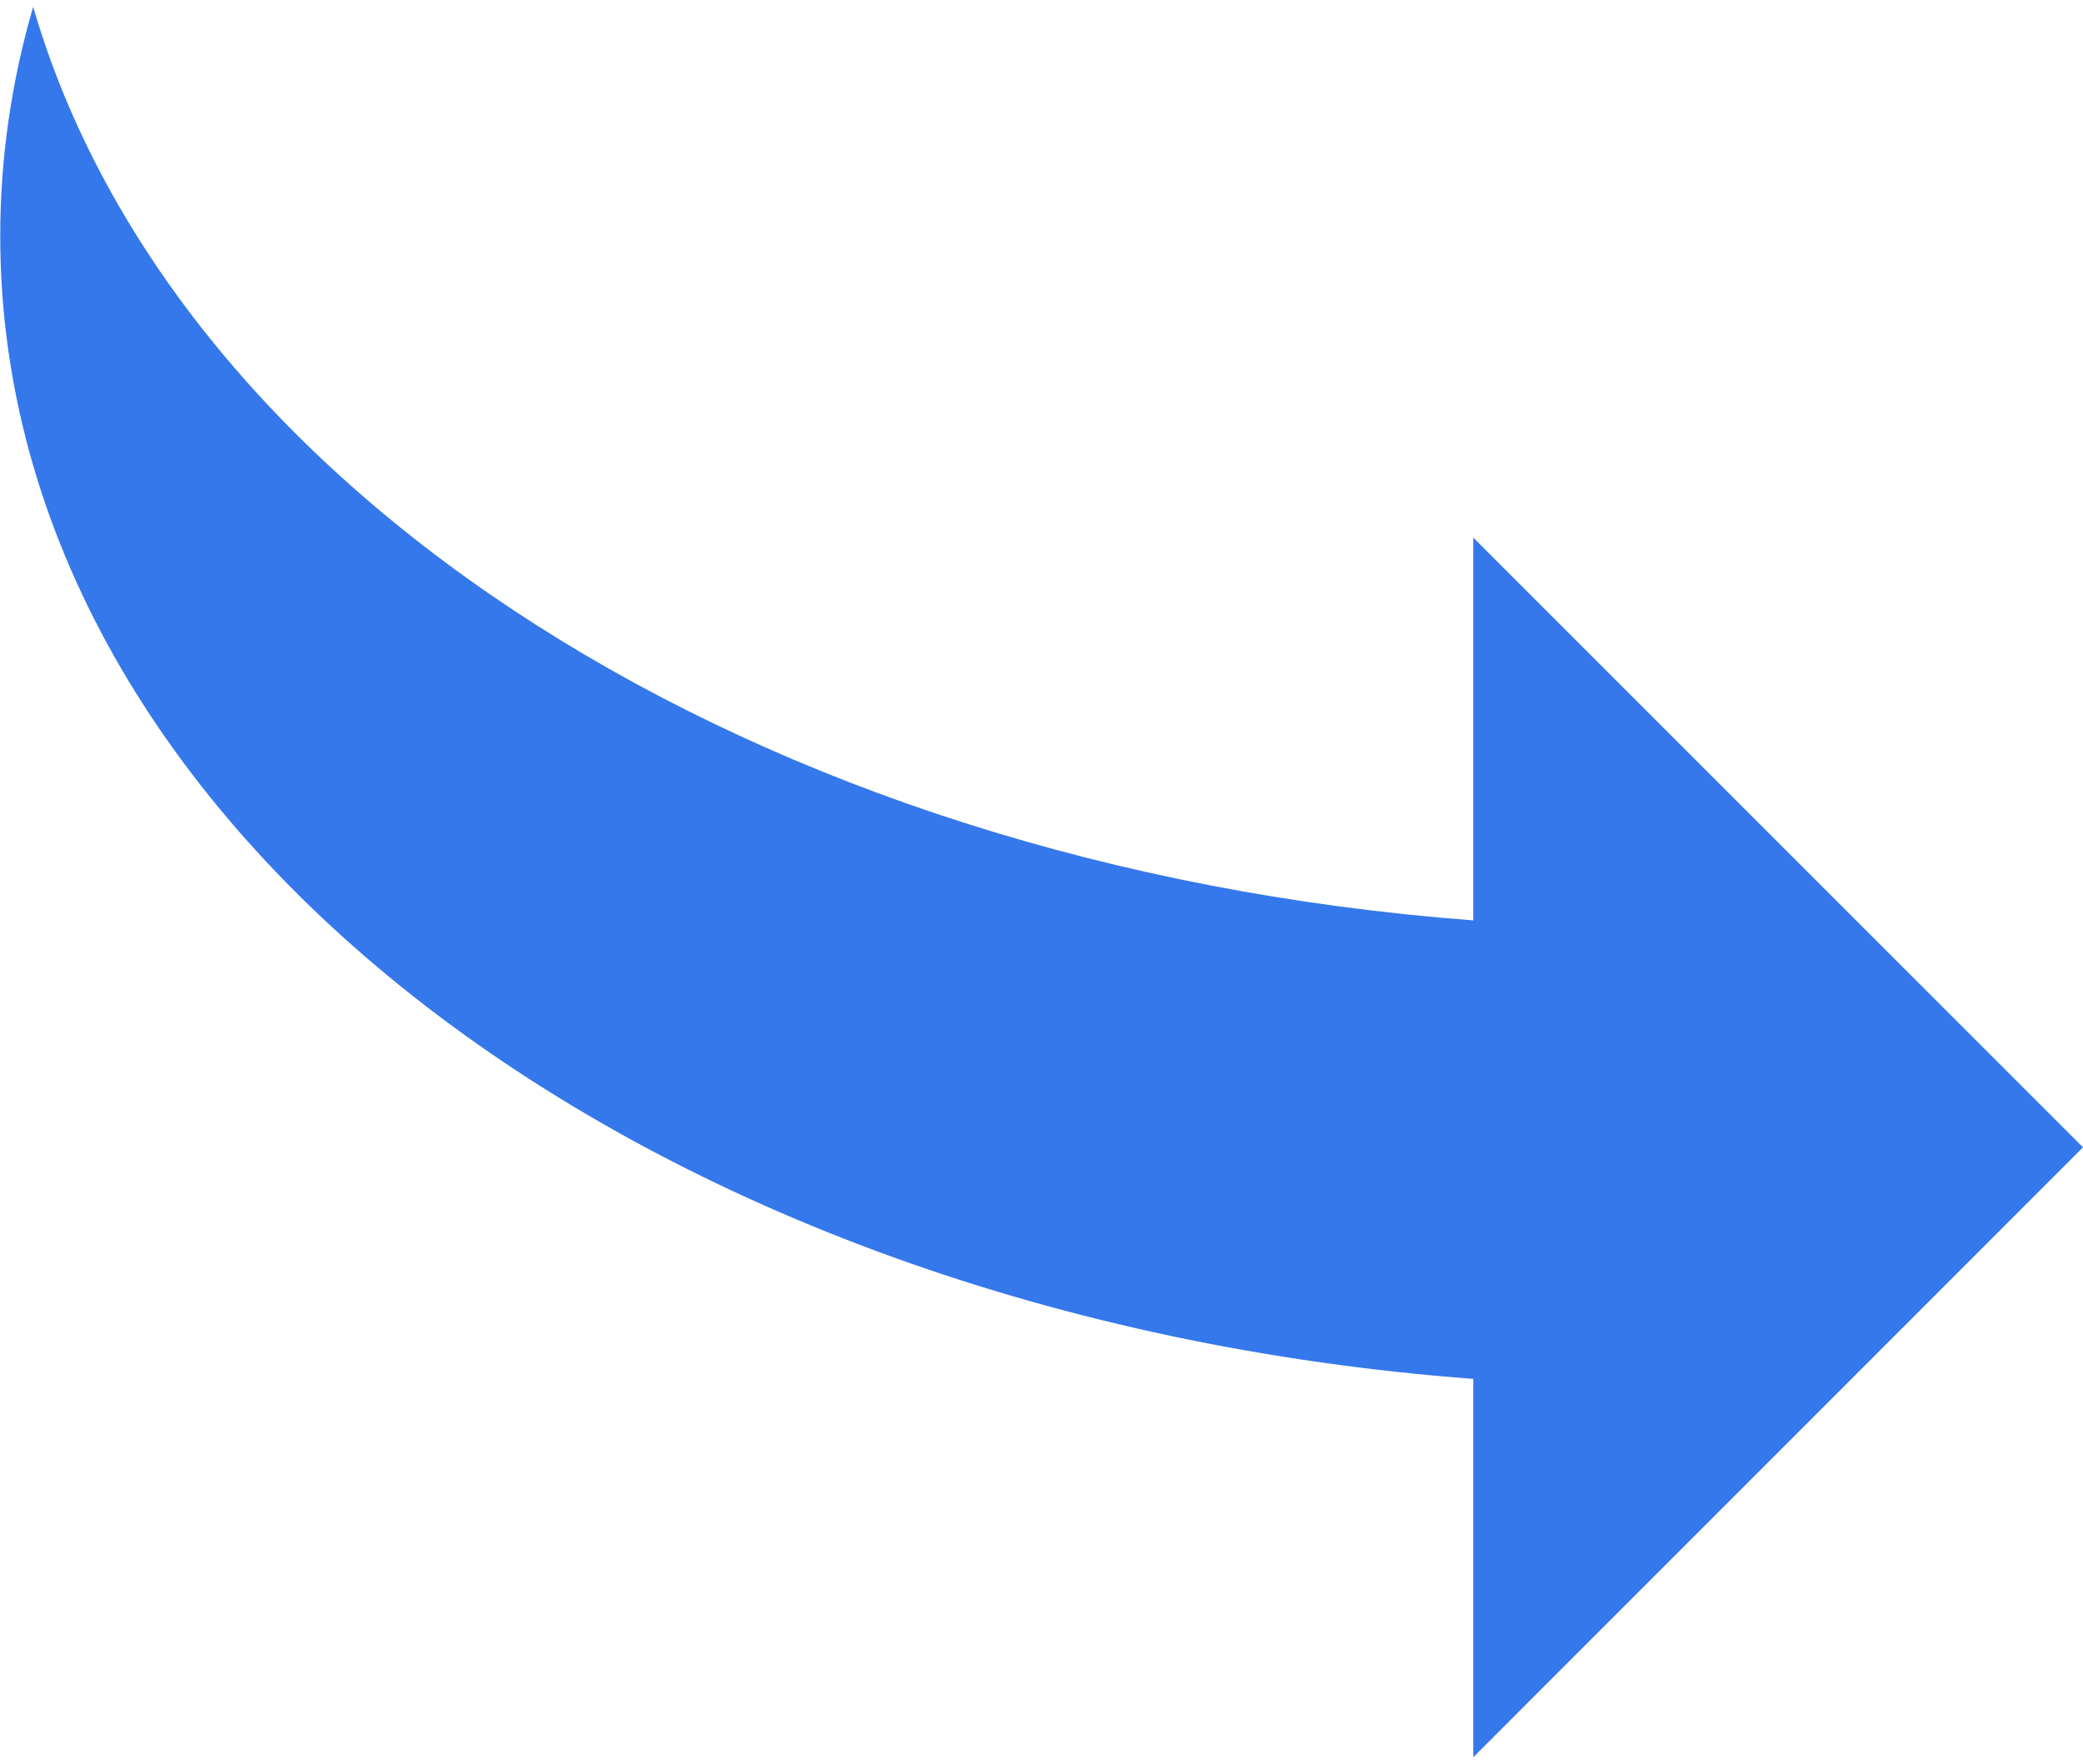 <svg xmlns="http://www.w3.org/2000/svg" width="281" height="238" viewBox="0 0 281 238" fill="none"><path d="M198.747 186.003V237.037L281 154.765L198.747 72.521V124.152C101.818 116.861 23.511 66.372 4.473 0.917C1.568 10.911 0.032 21.255 0.032 31.831C0.032 111.79 87.009 177.601 198.747 186.003Z" fill="#3578EB"></path></svg>